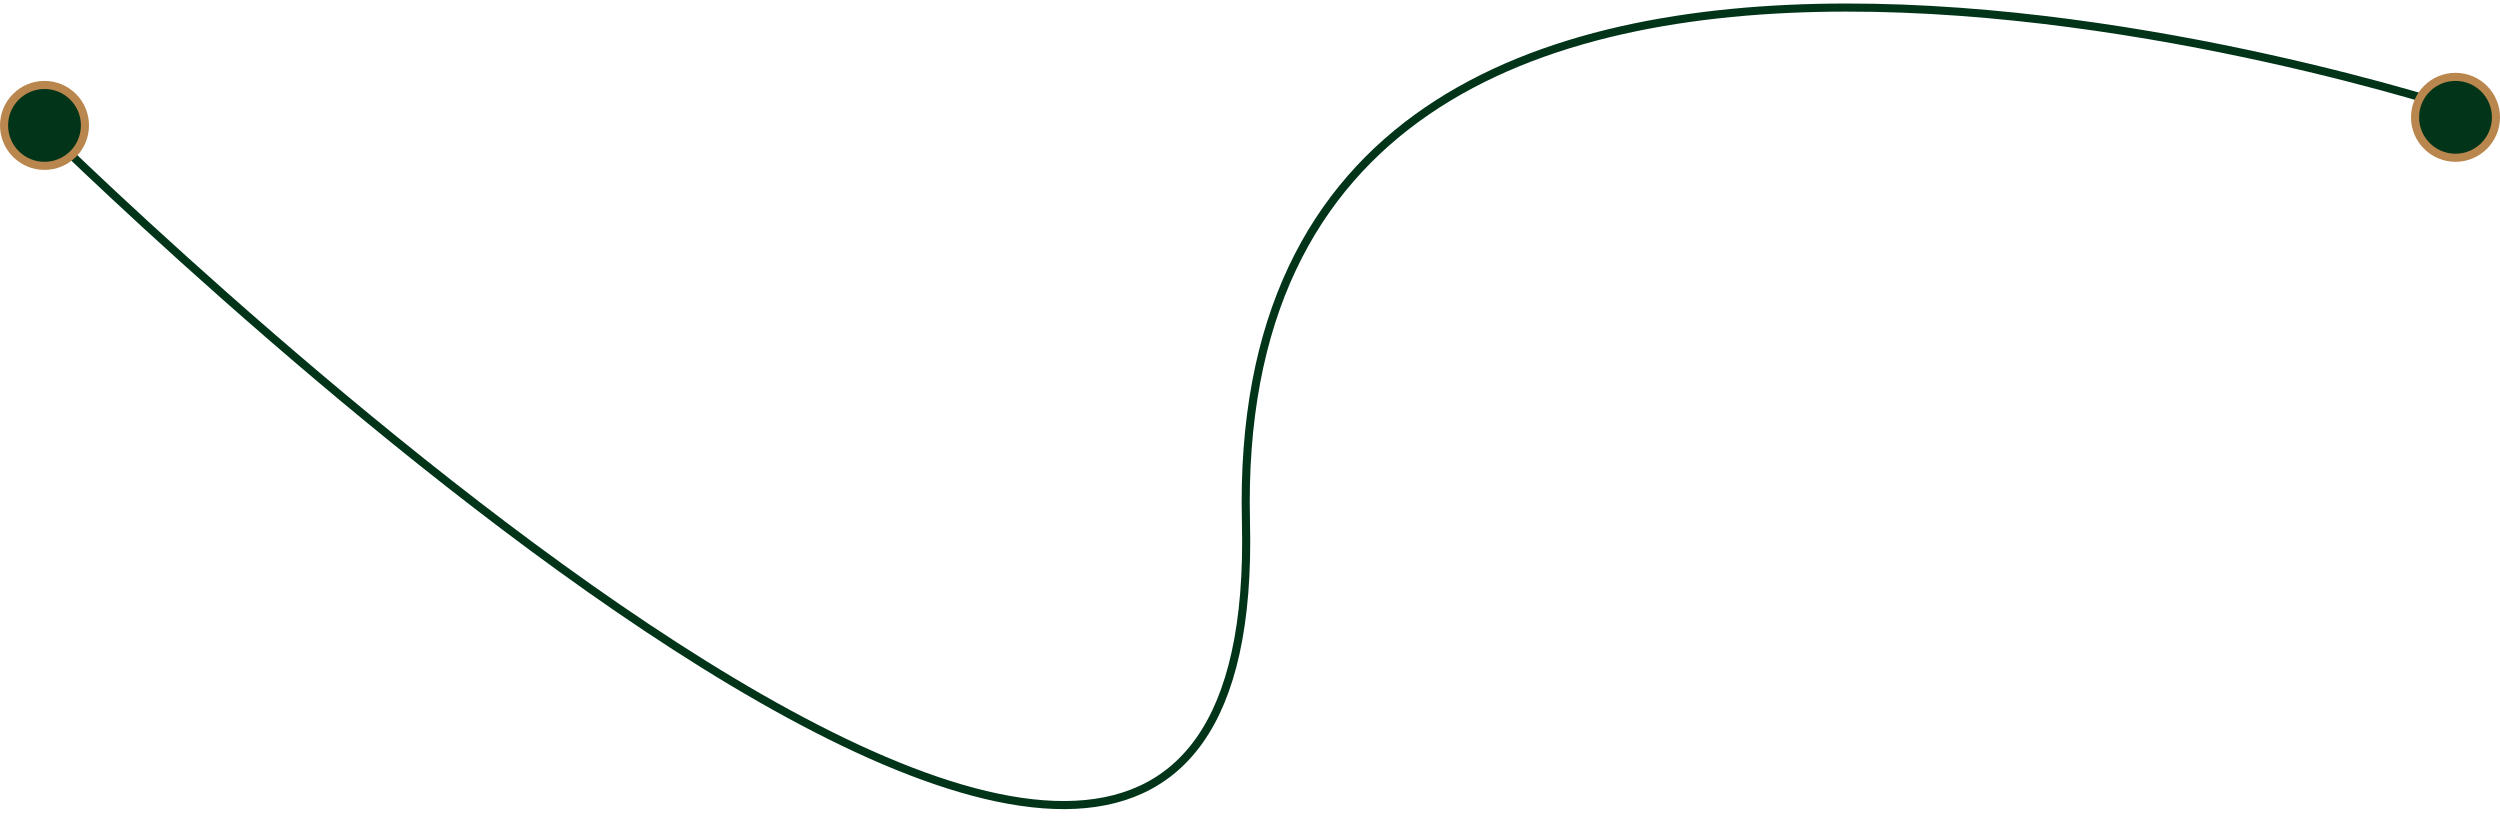 <?xml version="1.0" encoding="UTF-8"?> <svg xmlns="http://www.w3.org/2000/svg" width="309" height="101" viewBox="0 0 309 101" fill="none"> <path d="M3.998 14.5C3.998 14.5 156.5 166 154 64.5C151.499 -37.001 303.998 13.496 303.998 13.496" stroke="#013419"></path> <circle cx="5.5" cy="15.5" r="5" fill="#013419" stroke="#B9864D"></circle> <circle cx="303.5" cy="14.5" r="5" fill="#013419" stroke="#B9864D"></circle> </svg> 